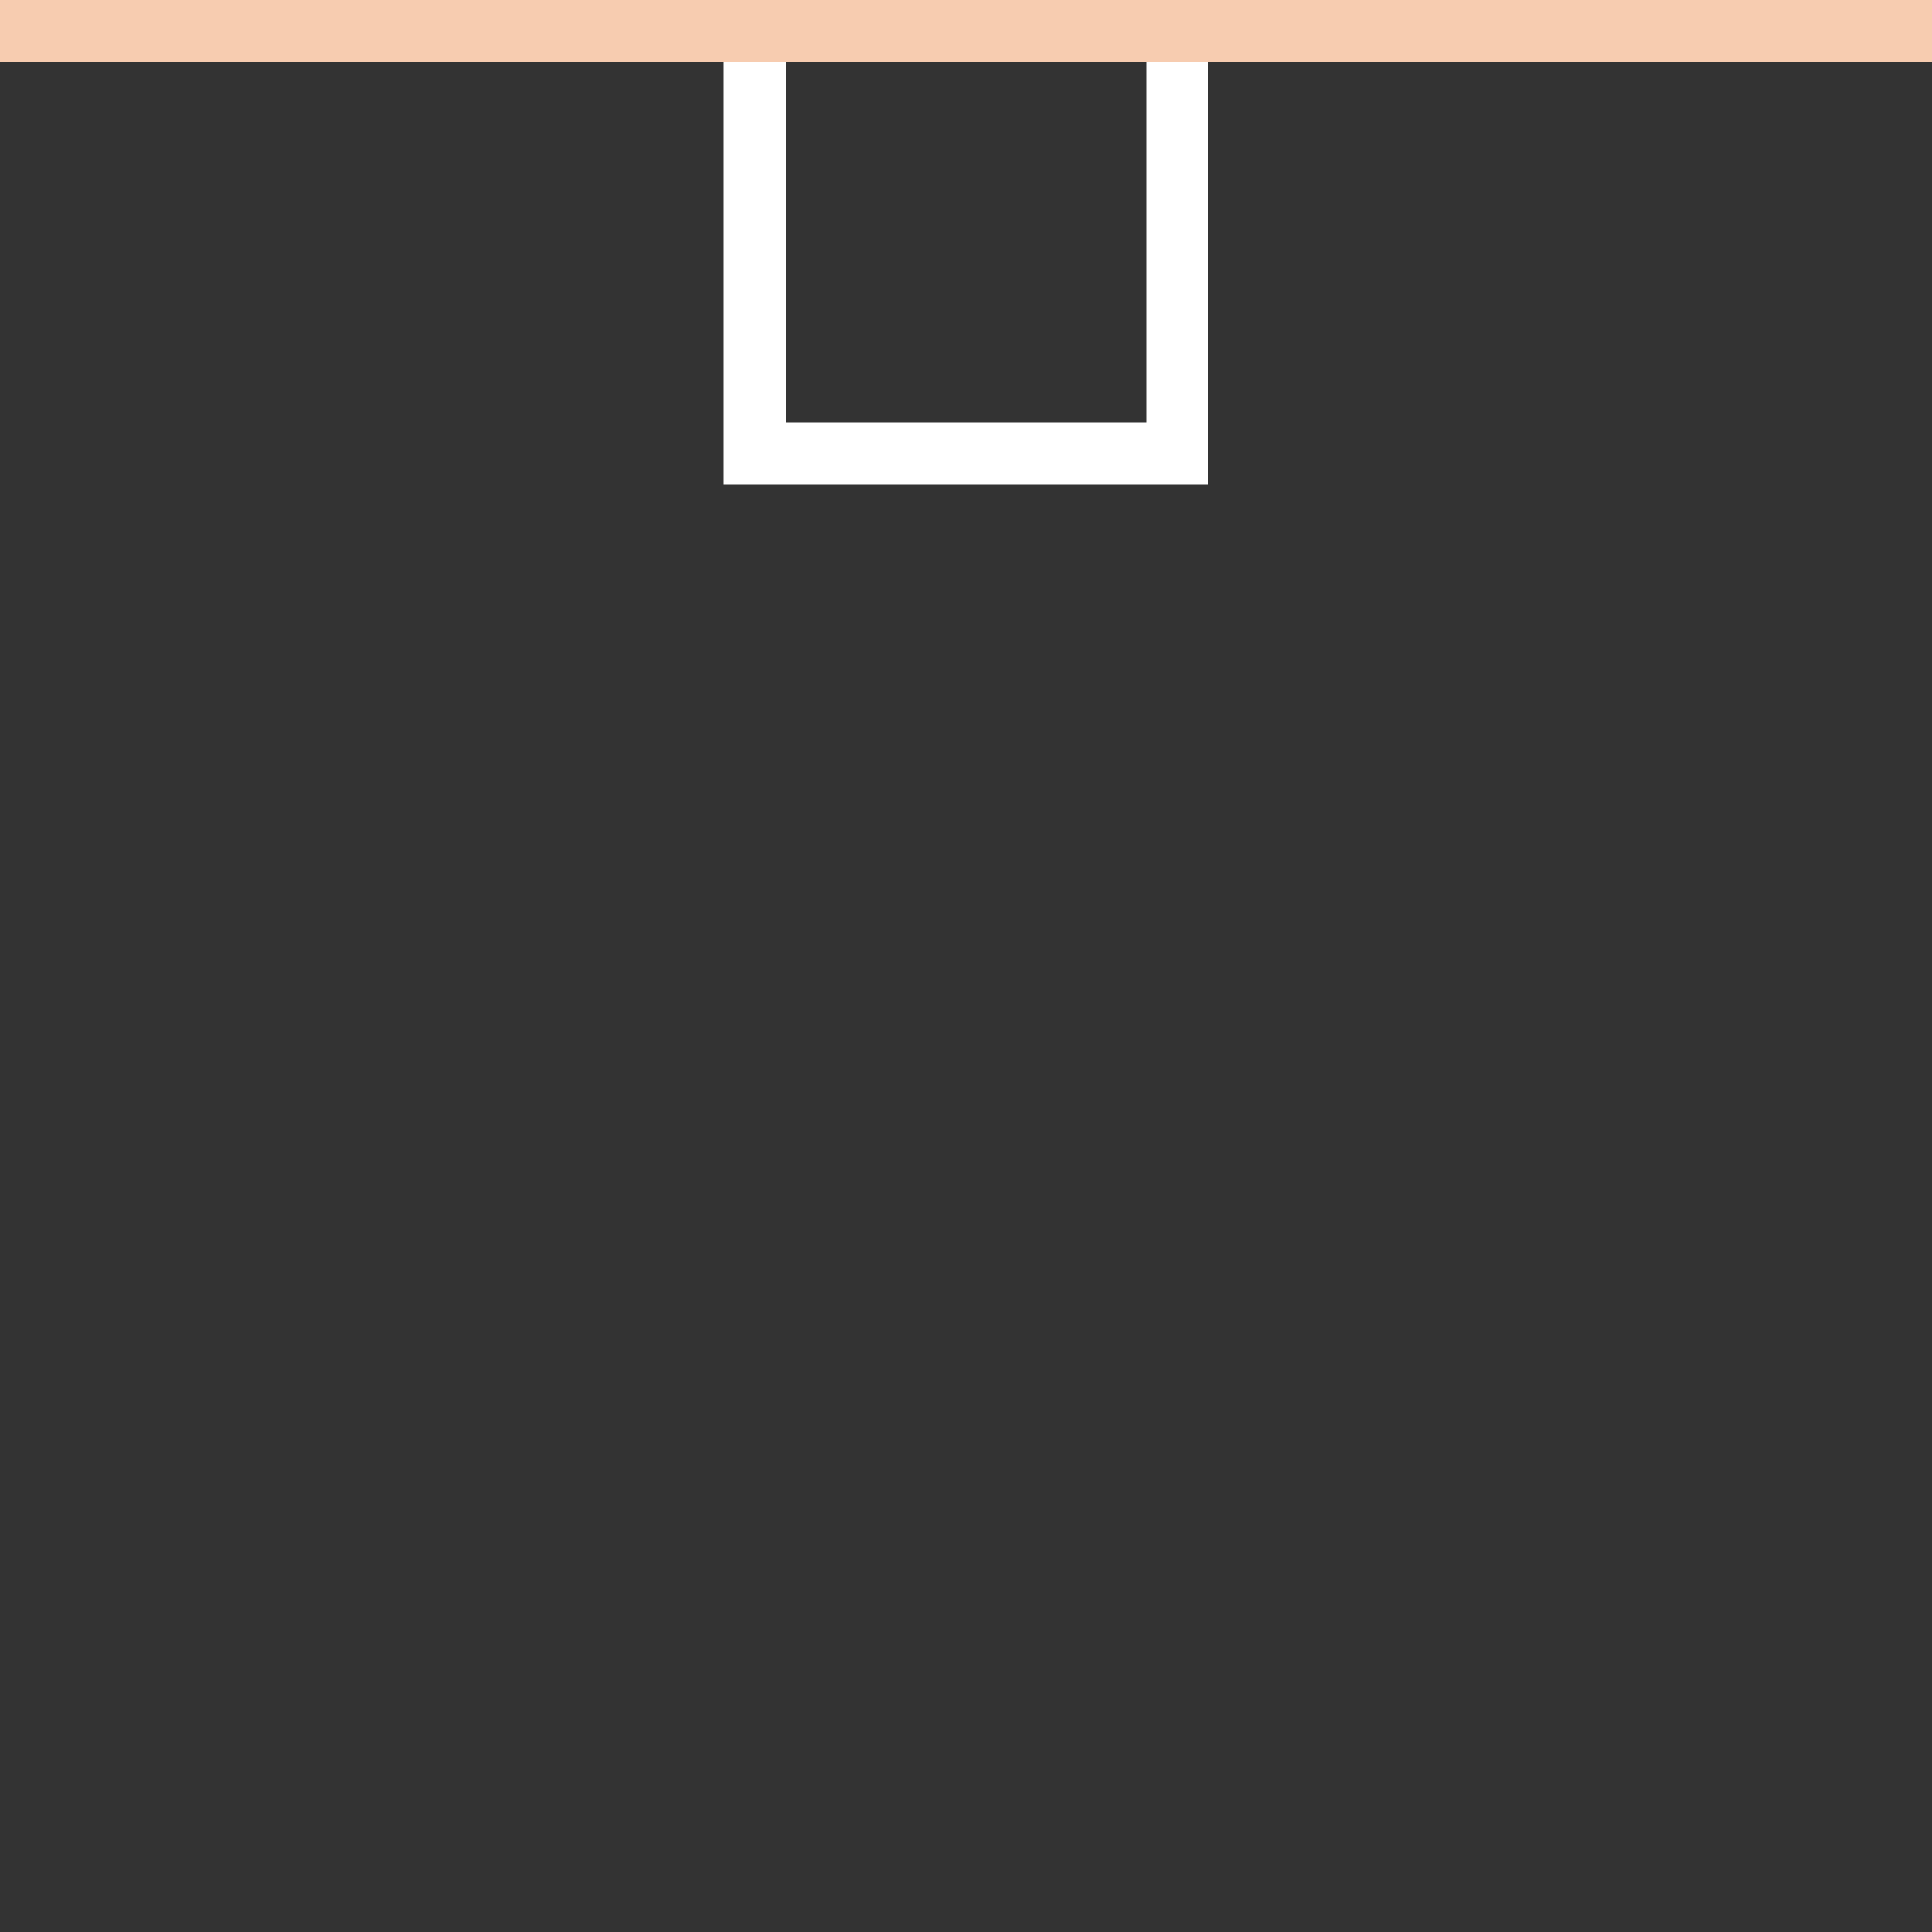 <?xml version="1.0" encoding="utf-8"?>
<!-- Generator: Adobe Illustrator 25.0.0, SVG Export Plug-In . SVG Version: 6.00 Build 0)  -->
<svg version="1.1" id="Layer_1" xmlns="http://www.w3.org/2000/svg" xmlns:xlink="http://www.w3.org/1999/xlink" x="0px" y="0px"
	 viewBox="0 0 500 500" style="enable-background:new 0 0 500 500;" xml:space="preserve">
<rect x="0" y="0" width="500" height="500" fill="#333333" stroke="none"/>
<style type="text/css">
	.st0{fill:#FFFFFF;}
	.st1{fill:#F7CCB0;}
</style>
<g>
	<path class="st0" d="M296.7,16v93.3h-93.3V16H296.7 M312.7,0H187.3v125.3h125.3V0L312.7,0z"/>
</g>
<rect class="st1" width="500" height="16"/>
</svg>
